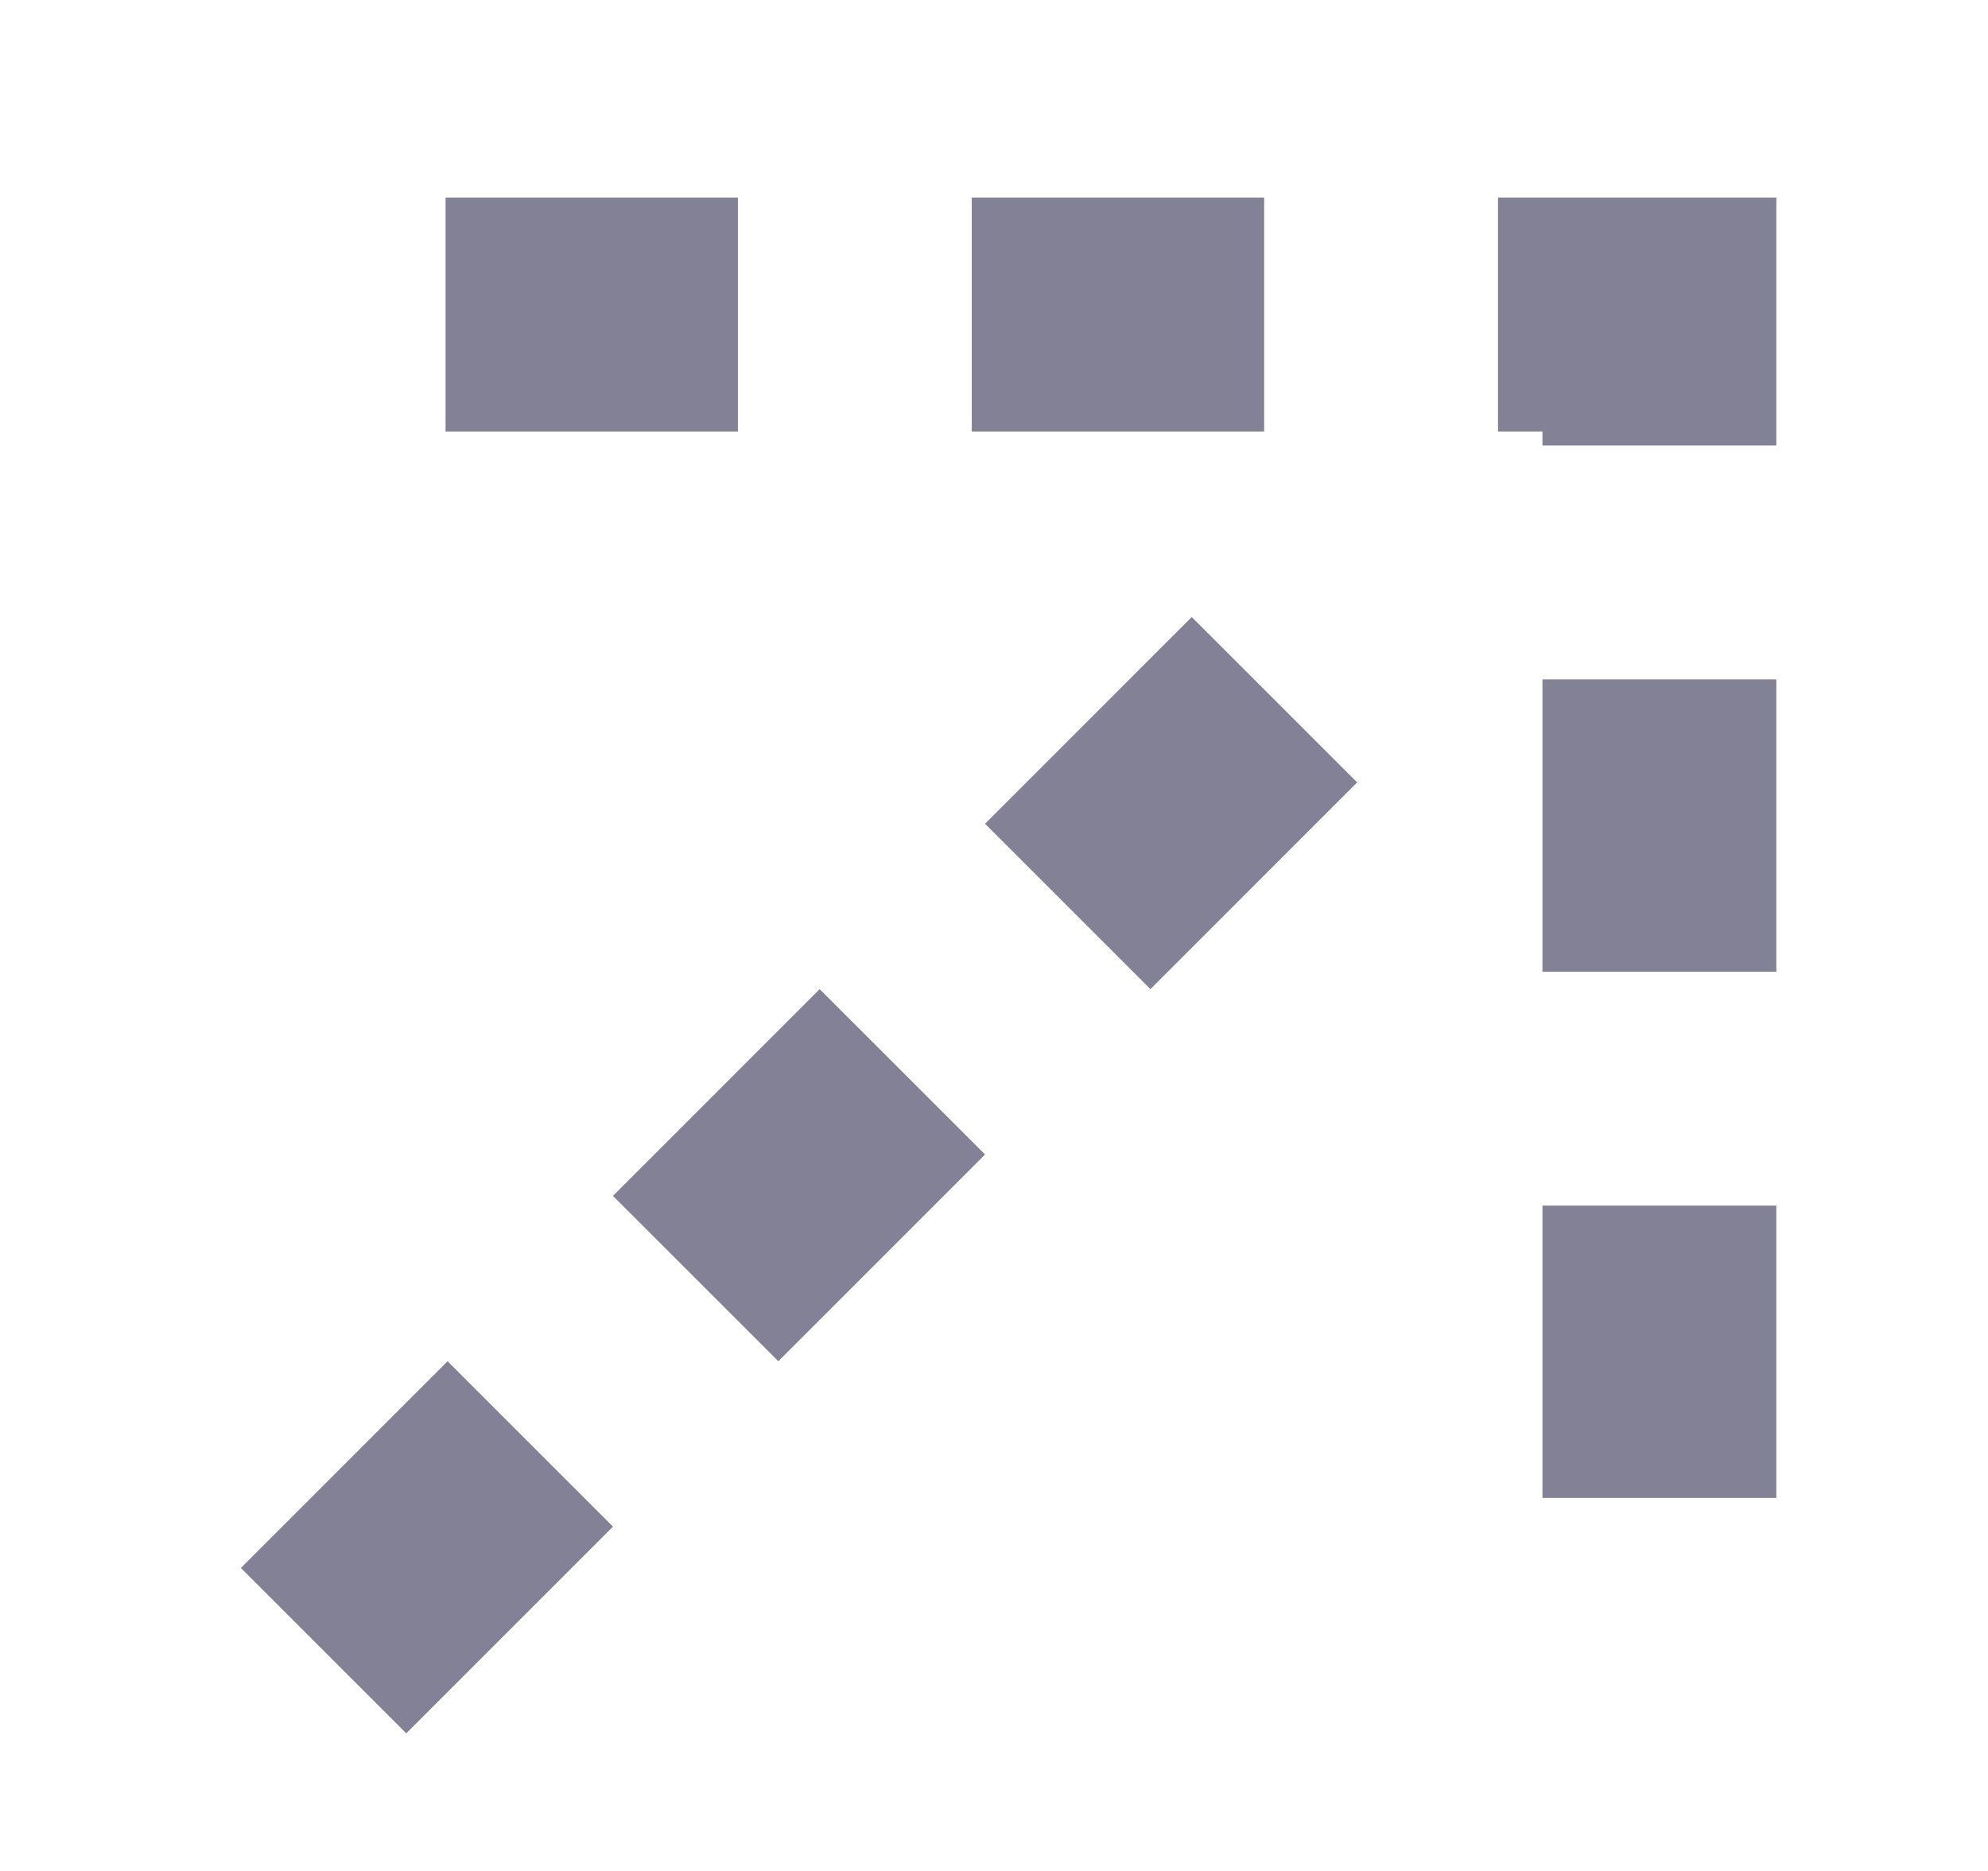 <svg width="17" height="16" viewBox="0 0 17 16" fill="none" xmlns="http://www.w3.org/2000/svg">
<path d="M10.191 6.691L2.878 14.005" stroke="#838196" stroke-width="2" stroke-linecap="square" stroke-dasharray="0.5 4"/>
<path d="M4.81 2.69L14.19 2.69L14.19 12.07" stroke="#838196" stroke-width="2" stroke-linecap="square" stroke-dasharray="0.5 4"/>
</svg>
